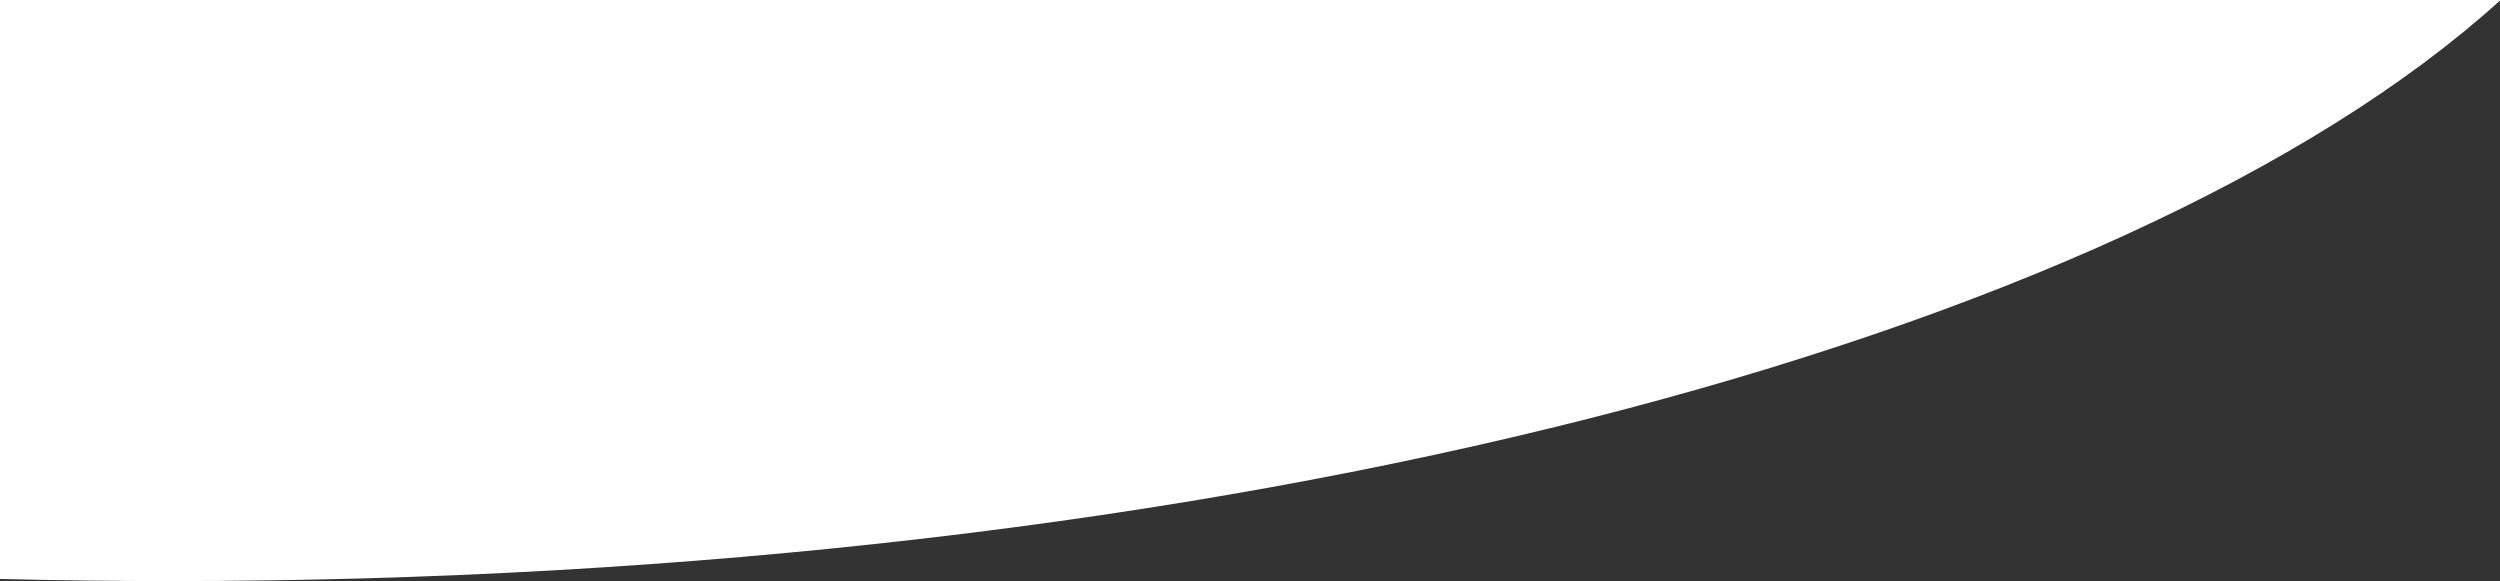 <svg xmlns="http://www.w3.org/2000/svg" width="1919.999" height="446.271" viewBox="0 0 1919.999 446.271">
  <rect x="0" y="0" width="1919.999" height="446.271" fill="#333333" stroke="none"/>
  <path id="Subtração_23" data-name="Subtração 23" d="M10326.5,5488.271c-43.688,0-87.932-.551-131.5-1.639V5042h1920v.423c-17.914,16.227-37.7,32.416-58.809,48.118-20.965,15.6-43.789,31.125-67.838,46.148-23.9,14.936-49.622,29.747-76.443,44.023-26.688,14.208-55.161,28.25-84.63,41.74-29.4,13.456-60.482,26.678-92.394,39.3-31.949,12.639-65.506,24.988-99.739,36.7-34.288,11.738-70.174,23.162-106.659,33.953-36.551,10.808-74.623,21.252-113.16,31.041-157.083,39.9-328.417,70.837-509.244,91.946C10719.227,5477.209,10524.227,5488.271,10326.5,5488.271Z" transform="translate(-10195.001 -5042)" fill="#ffffff"/>
</svg>
